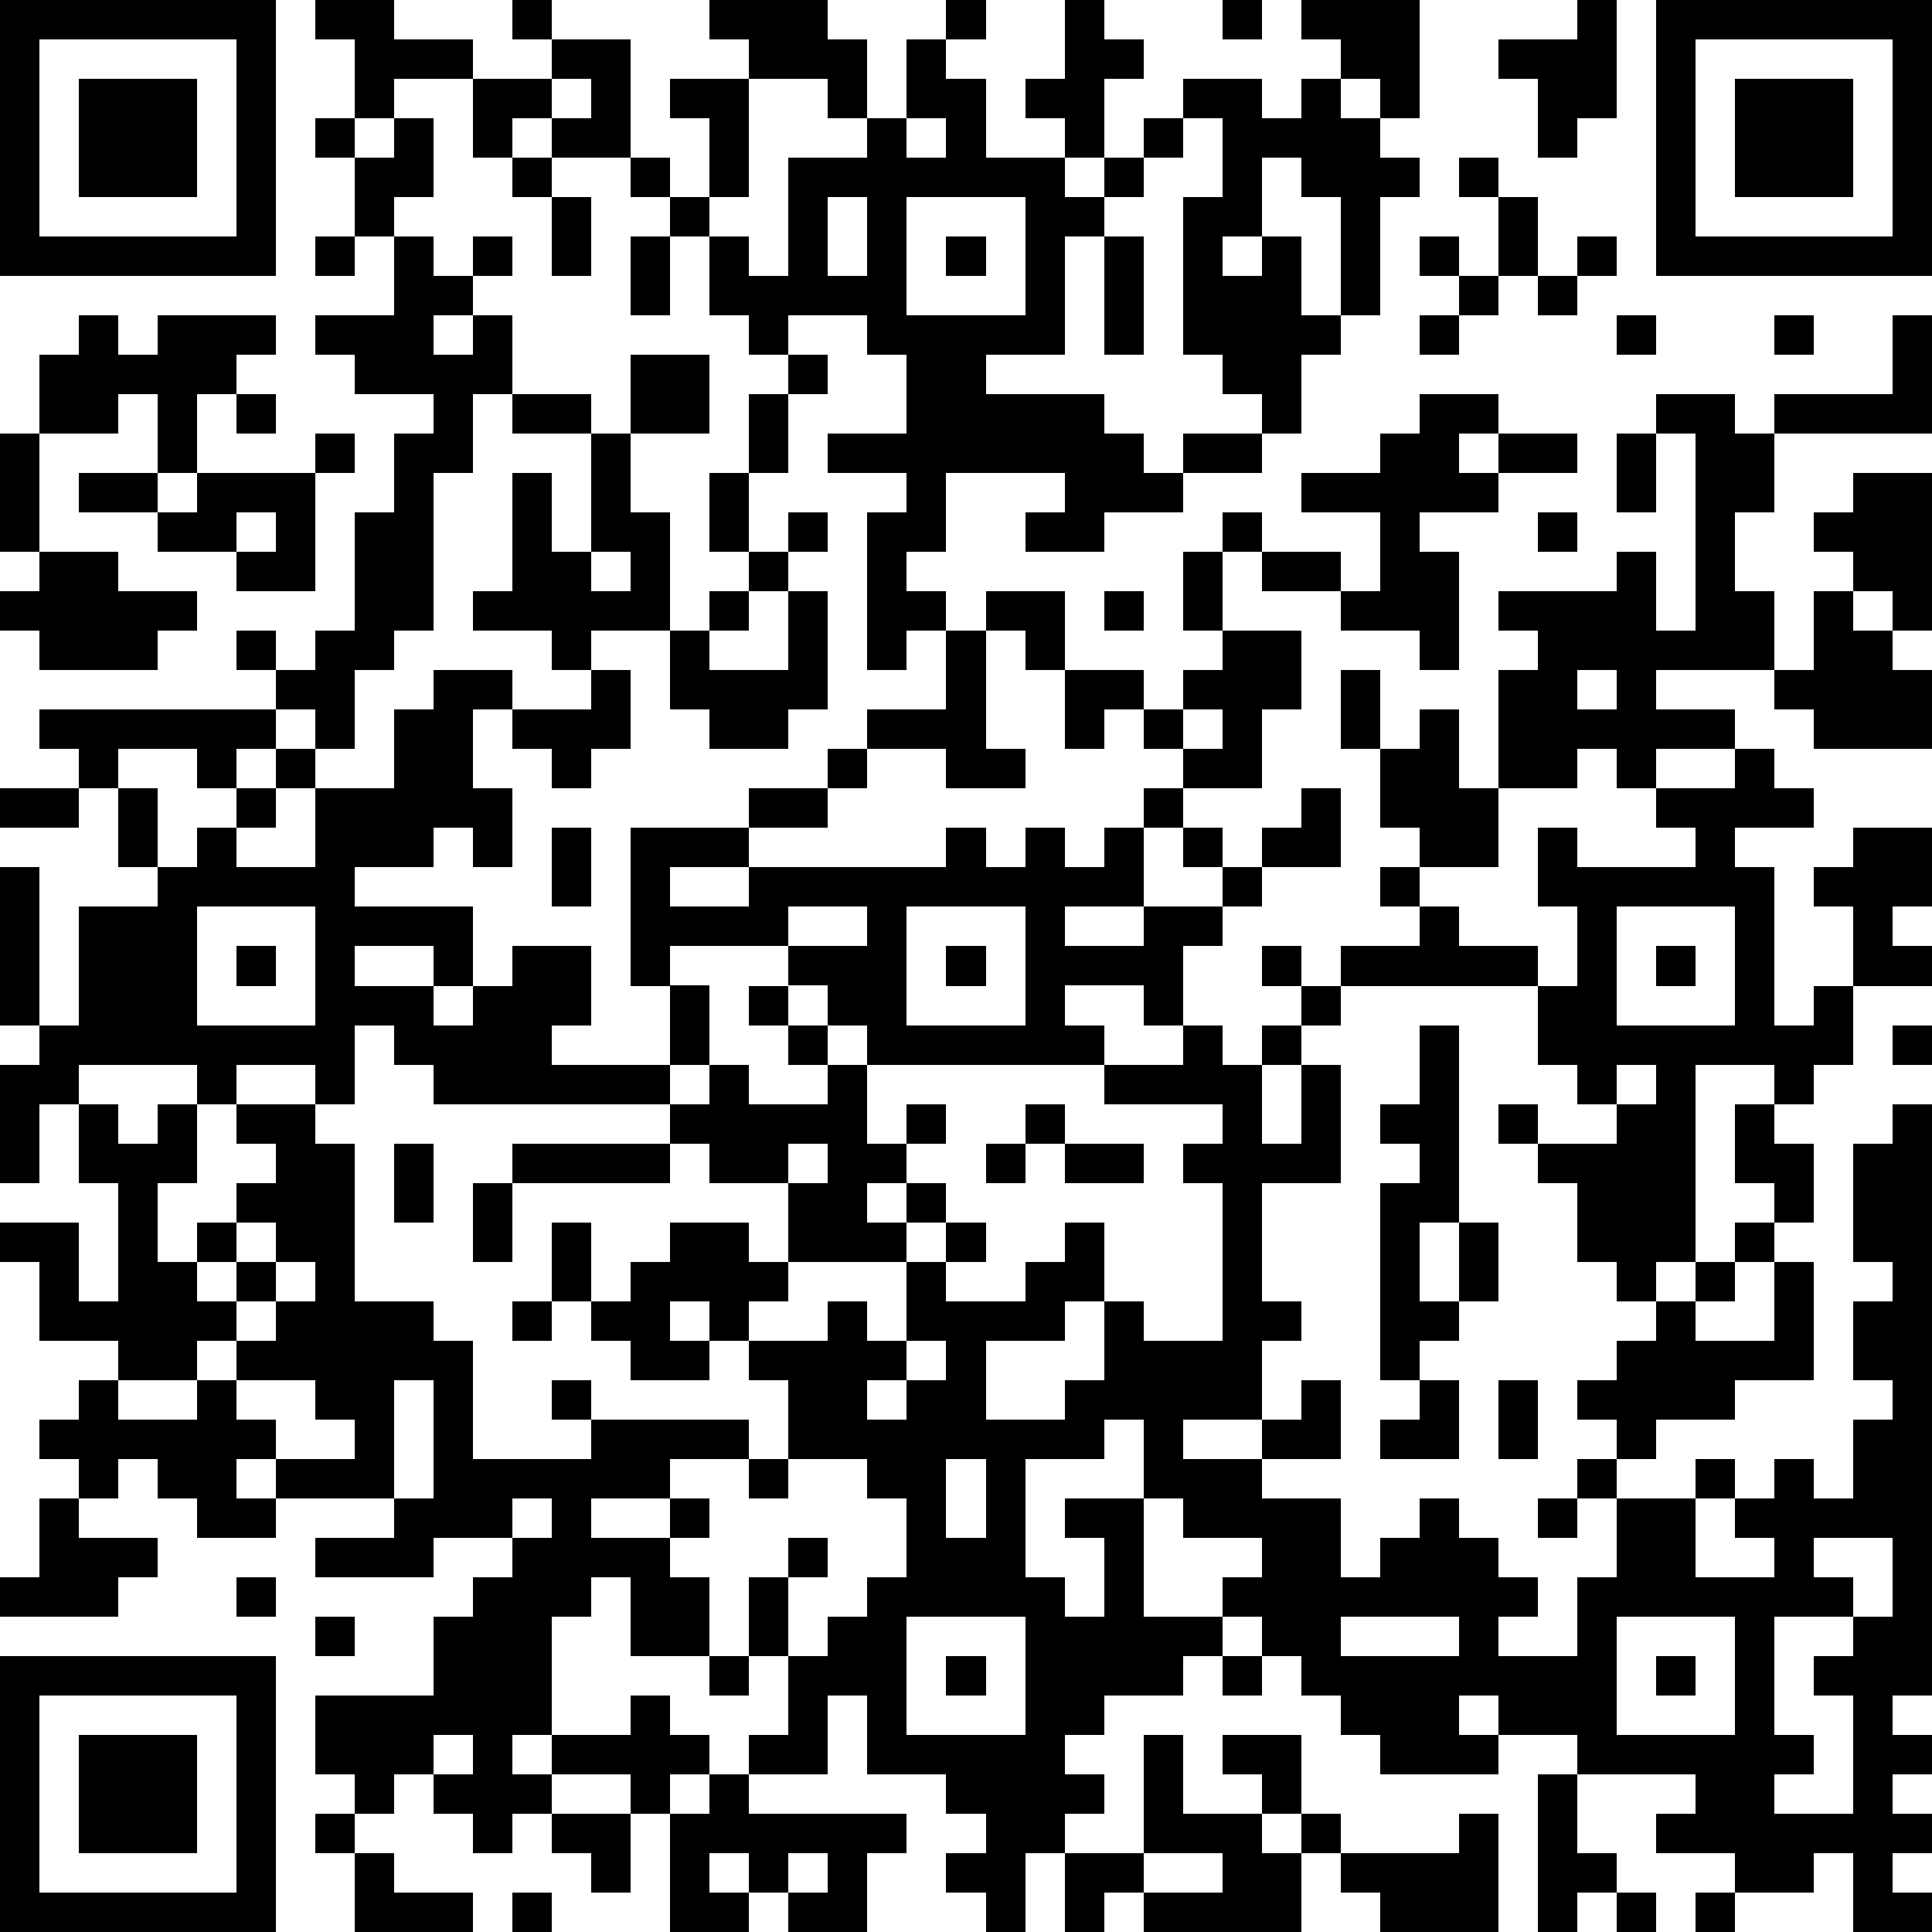 <?xml version="1.0" standalone="yes"?><svg version="1.1" xmlns="http://www.w3.org/2000/svg" xmlns:xlink="http://www.w3.org/1999/xlink" xmlns:ev="http://www.w3.org/2001/xml-events" width="196" height="196" shape-rendering="crispEdges"><path d="M0 0h7v7h-7zM8 0h2v1h2v1h-2v1h-1v-2h-1zM13 0h1v1h-1zM18 0h3v1h1v2h-1v-1h-2v-1h-1zM24 0h1v1h-1zM27 0h1v1h1v1h-1v2h-1v-1h-1v-1h1zM31 0h1v1h-1zM33 0h3v3h-1v-1h-1v-1h-1zM40 0h1v3h-1v1h-1v-2h-1v-1h2zM42 0h7v7h-7zM1 1v5h5v-5zM14 1h2v3h-2v-1h-1v1h-1v-2h2zM23 1h1v1h1v2h2v1h1v-1h1v-1h1v-1h2v1h1v-1h1v1h1v1h1v1h-1v3h-1v-3h-1v-1h-1v2h-1v1h1v-1h1v2h1v1h-1v2h-1v-1h-1v-1h-1v-4h1v-2h-1v1h-1v1h-1v1h-1v3h-2v1h3v1h1v1h1v-1h2v1h-2v1h-2v1h-2v-1h1v-1h-3v2h-1v1h1v1h-1v1h-1v-4h1v-1h-2v-1h2v-2h-1v-1h-2v1h-1v-1h-1v-2h-1v-1h-1v-1h1v1h1v-2h-1v-1h2v3h-1v1h1v1h1v-3h2v-1h1zM43 1v5h5v-5zM2 2h3v3h-3zM14 2v1h1v-1zM44 2h3v3h-3zM8 3h1v1h-1zM10 3h1v2h-1v1h-1v-2h1zM23 3v1h1v-1zM13 4h1v1h-1zM37 4h1v1h-1zM14 5h1v2h-1zM21 5v2h1v-2zM23 5v3h3v-3zM38 5h1v2h-1zM8 6h1v1h-1zM10 6h1v1h1v-1h1v1h-1v1h-1v1h1v-1h1v2h-1v2h-1v4h-1v1h-1v2h-1v-1h-1v-1h-1v-1h1v1h1v-1h1v-3h1v-2h1v-1h-2v-1h-1v-1h2zM16 6h1v2h-1zM24 6h1v1h-1zM28 6h1v3h-1zM36 6h1v1h-1zM40 6h1v1h-1zM37 7h1v1h-1zM39 7h1v1h-1zM2 8h1v1h1v-1h3v1h-1v1h-1v2h-1v-2h-1v1h-2v-2h1zM36 8h1v1h-1zM41 8h1v1h-1zM45 8h1v1h-1zM48 8h1v3h-4v-1h3zM16 9h2v2h-2zM20 9h1v1h-1zM6 10h1v1h-1zM13 10h2v1h-2zM19 10h1v2h-1zM36 10h2v1h-1v1h1v-1h2v1h-2v1h-2v1h1v3h-1v-1h-2v-1h-2v-1h-1v-1h1v1h2v1h1v-2h-2v-1h2v-1h1zM42 10h2v1h1v2h-1v2h1v2h-3v1h2v1h-2v1h-1v-1h-1v1h-2v-3h1v-1h-1v-1h3v-1h1v2h1v-5h-1zM0 11h1v3h-1zM8 11h1v1h-1zM15 11h1v2h1v3h-2v1h-1v-1h-2v-1h1v-3h1v2h1zM41 11h1v2h-1zM2 12h2v1h-2zM5 12h3v3h-2v-1h-2v-1h1zM18 12h1v2h-1zM47 12h2v4h-1v-1h-1v-1h-1v-1h1zM6 13v1h1v-1zM20 13h1v1h-1zM39 13h1v1h-1zM1 14h2v1h2v1h-1v1h-3v-1h-1v-1h1zM15 14v1h1v-1zM19 14h1v1h-1zM30 14h1v2h-1zM18 15h1v1h-1zM20 15h1v3h-1v1h-2v-1h-1v-2h1v1h2zM25 15h2v2h-1v-1h-1zM28 15h1v1h-1zM46 15h1v1h1v1h1v2h-3v-1h-1v-1h1zM24 16h1v3h1v1h-2v-1h-2v-1h2zM31 16h2v2h-1v2h-2v-1h-1v-1h-1v1h-1v-2h2v1h1v-1h1zM11 17h2v1h-1v2h1v2h-1v-1h-1v1h-2v1h3v2h-1v-1h-2v1h2v1h1v-1h1v-1h2v2h-1v1h3v-2h-1v-4h3v-1h2v-1h1v1h-1v1h-2v1h-2v1h2v-1h5v-1h1v1h1v-1h1v1h1v-1h1v-1h1v1h-1v2h-2v1h2v-1h2v-1h-1v-1h1v1h1v-1h1v-1h1v2h-2v1h-1v1h-1v2h-1v-1h-2v1h1v1h-6v-1h-1v-1h-1v-1h-3v1h1v2h-1v1h-6v-1h-1v-1h-1v2h-1v-1h-2v1h-1v-1h-3v1h-1v2h-1v-3h1v-1h-1v-4h1v4h1v-3h2v-1h-1v-2h-1v-1h-1v-1h6v1h-1v1h-1v-1h-2v1h1v2h1v-1h1v-1h1v-1h1v1h-1v1h-1v1h2v-2h2v-2h1zM15 17h1v2h-1v1h-1v-1h-1v-1h2zM34 17h1v2h-1zM40 17v1h1v-1zM30 18v1h1v-1zM36 18h1v2h1v2h-2v-1h-1v-2h1zM44 19h1v1h1v1h-2v1h1v4h1v-1h1v-2h-1v-1h1v-1h2v2h-1v1h1v1h-2v2h-1v1h-1v-1h-2v5h-1v1h-1v-1h-1v-2h-1v-1h-1v-1h1v1h2v-1h-1v-1h-1v-2h-5v-1h2v-1h-1v-1h1v1h1v1h2v1h1v-2h-1v-2h1v1h3v-1h-1v-1h2zM0 20h2v1h-2zM14 21h1v2h-1zM5 23v3h3v-3zM20 23v1h2v-1zM23 23v3h3v-3zM41 23v3h3v-3zM6 24h1v1h-1zM24 24h1v1h-1zM32 24h1v1h-1zM42 24h1v1h-1zM19 25h1v1h-1zM33 25h1v1h-1zM20 26h1v1h-1zM30 26h1v1h1v-1h1v1h-1v2h1v-2h1v3h-2v3h1v1h-1v2h-2v1h2v-1h1v-1h1v2h-2v1h2v2h1v-1h1v-1h1v1h1v1h1v1h-1v1h2v-2h1v-2h-1v-1h1v-1h-1v-1h1v-1h1v-1h1v-1h1v-1h1v-1h-1v-2h1v1h1v2h-1v1h-1v1h-1v1h2v-2h1v3h-2v1h-2v1h-1v1h2v-1h1v1h-1v2h2v-1h-1v-1h1v-1h1v1h1v-2h1v-1h-1v-2h1v-1h-1v-3h1v-1h1v15h-1v1h1v1h-1v1h1v1h-1v1h1v1h-2v-2h-1v1h-2v-1h-2v-1h1v-1h-3v-1h-2v-1h-1v1h1v1h-3v-1h-1v-1h-1v-1h-1v-1h-1v-1h1v-1h-2v-1h-1v-2h-1v1h-2v3h1v1h1v-2h-1v-1h2v3h2v1h-1v1h-2v1h-1v1h1v1h-1v1h-1v2h-1v-1h-1v-1h1v-1h-1v-1h-2v-2h-1v2h-2v-1h1v-2h-1v-2h1v-1h1v1h-1v2h1v-1h1v-1h1v-2h-1v-1h-2v-2h-1v-1h-1v-1h-1v1h1v1h-2v-1h-1v-1h-1v-2h1v2h1v-1h1v-1h2v1h1v-2h-2v-1h-1v-1h1v-1h1v1h2v-1h1v2h1v-1h1v1h-1v1h-1v1h1v-1h1v1h-1v1h-3v1h-1v1h2v-1h1v1h1v-2h1v-1h1v1h-1v1h2v-1h1v-1h1v2h-1v1h-2v2h2v-1h1v-2h1v1h2v-4h-1v-1h1v-1h-3v-1h2zM36 26h1v5h-1v2h1v-2h1v2h-1v1h-1v1h-1v-5h1v-1h-1v-1h1zM48 26h1v1h-1zM41 27v1h1v-1zM2 28h1v1h1v-1h1v2h-1v2h1v-1h1v-1h1v-1h-1v-1h2v1h1v4h2v1h1v3h3v-1h-1v-1h1v1h4v1h-2v1h-2v1h2v-1h1v1h-1v1h1v2h-2v-2h-1v1h-1v3h-1v1h1v-1h2v-1h1v1h1v1h-1v1h-1v-1h-2v1h-1v1h-1v-1h-1v-1h-1v1h-1v-1h-1v-2h3v-2h1v-1h1v-1h-2v1h-3v-1h2v-1h-3v-1h-1v1h1v1h-2v-1h-1v-1h-1v1h-1v-1h-1v-1h1v-1h1v-1h-2v-2h-1v-1h2v2h1v-3h-1zM26 28h1v1h-1zM10 29h1v2h-1zM13 29h4v1h-4zM20 29v1h1v-1zM25 29h1v1h-1zM27 29h2v1h-2zM12 30h1v2h-1zM6 31v1h-1v1h1v-1h1v-1zM7 32v1h-1v1h-1v1h-2v1h2v-1h1v-1h1v-1h1v-1zM13 33h1v1h-1zM23 34v1h-1v1h1v-1h1v-1zM6 35v1h1v1h2v-1h-1v-1zM10 35v3h1v-3zM36 35h1v2h-2v-1h1zM38 35h1v2h-1zM19 37h1v1h-1zM24 37v2h1v-2zM1 38h1v1h2v1h-1v1h-3v-1h1zM13 38v1h1v-1zM39 38h1v1h-1zM46 39v1h1v1h-2v3h1v1h-1v1h2v-3h-1v-1h1v-1h1v-2zM6 40h1v1h-1zM8 41h1v1h-1zM23 41v3h3v-3zM34 41v1h3v-1zM41 41v3h3v-3zM0 42h7v7h-7zM18 42h1v1h-1zM24 42h1v1h-1zM31 42h1v1h-1zM42 42h1v1h-1zM1 43v5h5v-5zM2 44h3v3h-3zM11 44v1h1v-1zM29 44h1v2h2v-1h-1v-1h2v2h-1v1h1v-1h1v1h-1v2h-4v-1h-1v1h-1v-2h2zM18 45h1v1h4v1h-1v2h-2v-1h-1v-1h-1v1h1v1h-2v-3h1zM39 45h1v2h1v1h-1v1h-1zM8 46h1v1h-1zM14 46h2v2h-1v-1h-1zM37 46h1v3h-3v-1h-1v-1h3zM9 47h1v1h2v1h-3zM20 47v1h1v-1zM29 47v1h2v-1zM13 48h1v1h-1zM41 48h1v1h-1zM43 48h1v1h-1z" style="fill:#000" transform="translate(0,0) scale(4)"/></svg>